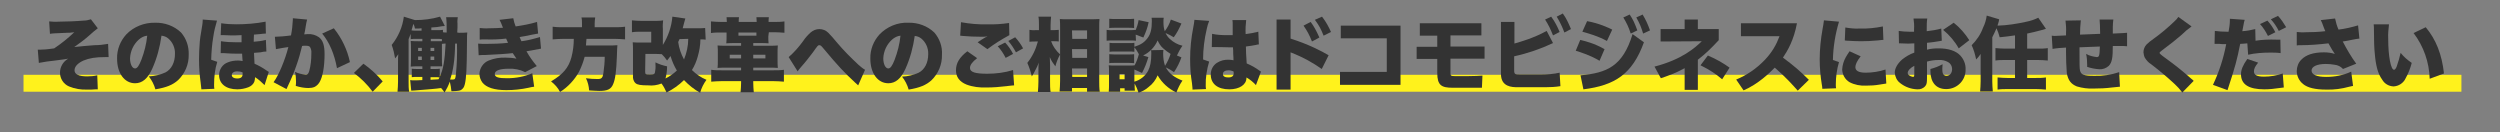 <?xml version="1.0" encoding="utf-8"?>
<!-- Generator: Adobe Illustrator 25.4.1, SVG Export Plug-In . SVG Version: 6.00 Build 0)  -->
<svg version="1.1" id="レイヤー_1" xmlns="http://www.w3.org/2000/svg" xmlns:xlink="http://www.w3.org/1999/xlink" x="0px"
	 y="0px" viewBox="0 0 945.9 50" style="enable-background:new 0 0 945.9 50;" xml:space="preserve">
<rect x="0" y="0" width="945.9" height="50" fill="#808080" stroke="none"/>
<style type="text/css">
	.st0{fill:#FFF21C;}
	.st1{fill:#333333;}
	.st2{enable-background:new    ;}
</style>
<rect x="8.9" y="28.3" class="st0" width="922.4" height="6.4"/>
<g>
	<path class="st1" d="M18.6,8.1c1.2,0.1,2.3,0.2,3.5,0.1c2.6,0,7.4-0.2,9.4-0.4c1,0,2-0.2,2.9-0.5l2.6,3.4c-1.1,0.8-2.1,1.7-3.1,2.6
		c-1.8,1.6-3.8,3.1-5.8,4.5c1.6-0.2,4.9-0.5,7.6-0.7c1.8,0,3.5-0.2,5.2-0.5l0.2,5c-0.6,0-0.7,0-1.2,0c-3.8,0-6.1,0.4-8.3,1.3
		c-2.2,1-3.4,2.3-3.4,3.7c0,1.5,1.6,2.3,4.8,2.3c1.3,0,2.5-0.1,3.8-0.4l0.2,5.3c-0.2,0-0.5,0-0.7,0c-0.4,0-0.4,0-1.8,0.1
		c-0.5,0-1,0-1.5,0c-2.4,0.1-4.7-0.3-6.9-1.2c-2.1-0.9-3.4-3-3.4-5.2s1.2-4.2,3.1-5.3c-0.9,0.2-2,0.3-4.9,0.7
		c-2.1,0.2-4.1,0.5-6.2,0.9l-0.4-5c0.3,0,0.6,0,0.7,0c1,0,2.9-0.1,5.5-0.5c2.7-1.8,5.2-3.8,7.6-6.1c-1.6,0.2-1.8,0.2-2.6,0.2
		c-0.3,0-0.3,0-2.3,0.1l-2.3,0.1c-0.7,0-1.3,0.1-2,0.2L18.6,8.1z"/>
	<path class="st1" d="M57.6,26c-1.7,3.8-3.8,5.5-6.5,5.5c-4,0-6.8-3.8-6.8-9.3c-0.1-3.4,1.2-6.7,3.5-9.2c2.8-2.9,6.8-4.5,10.9-4.4
		c3.6-0.1,7.2,1.2,9.8,3.7c2,2.3,3,5.3,2.9,8.3c0.1,3.7-1.4,7.2-4,9.7c-2,1.8-4.4,2.8-8.6,3.5c-0.5-1.8-1.4-3.5-2.5-4.9
		c2.2-0.1,4.3-0.6,6.3-1.5c2.3-1.2,3.6-3.8,3.6-7c0.1-2.3-0.9-4.5-2.6-5.9c-0.7-0.6-1.6-0.9-2.5-1C60.5,17.8,59.4,22,57.6,26z
		 M52.5,15c-2,1.8-3.2,4.4-3.3,7.1c0,2.1,0.8,3.8,1.9,3.8c0.8,0,1.5-1,2.4-3.3c1.1-2.9,1.9-6,2.2-9.1C54.5,13.6,53.4,14.2,52.5,15z"
		/>
	<path class="st1" d="M76.2,33.8c-0.1-0.9-0.2-1.8-0.3-2.7c-0.4-2.8-0.6-5.7-0.6-8.6c0-2.1,0.1-4.5,0.3-6.8c0.1-1.2,0.1-1.2,0.9-6
		c0.1-0.7,0.2-1.3,0.2-2V7.4l5.4,0.4c-0.6,2-1.1,4-1.4,6.1c-0.5,2.9-0.7,5.8-0.8,8.7l2.3,0.8c-0.9,2.8-1.2,5.7-1.2,8.7
		c0,0.5,0,1,0.1,1.5L76.2,33.8z M100.1,32.2c-1.1-1.1-2.3-2.2-3.6-3c0,0.6-0.1,1.2-0.3,1.8c-0.4,0.9-1.2,1.6-2.2,2
		c-1.3,0.5-2.8,0.8-4.2,0.8c-4.3,0-6.9-2.1-6.9-5.4c0-2.1,1.3-4.1,3.3-4.8c1.2-0.5,2.5-0.7,3.9-0.7c0.6,0,1.1,0.1,1.7,0.2
		c0-0.4-0.1-0.6-0.1-1.2c0-0.4,0-0.5-0.1-1.6c-1.4,0-1.9,0-2.4,0c-0.7,0-1.7,0-3-0.1s-1.7-0.1-2.3-0.1c-0.1,0-0.3,0-0.4,0l0.1-4.5
		c1.9,0.3,3.9,0.4,5.8,0.4c0.6,0,0.8,0,2,0v-2.7c-0.9,0-1.9,0.1-2.6,0.1c-1.6,0-1.7,0-4.1-0.1c-0.3,0-0.5,0-0.8,0
		c-0.1,0-0.2,0-0.4,0l0.2-4.5c1.9,0.3,3.8,0.4,5.7,0.4c3.7,0,7.5-0.3,11.1-1l0.1,4.5c-0.7,0-1.4,0.1-2.2,0.2c-0.5,0-0.8,0.1-2.3,0.2
		c0,0.5-0.1,1.2-0.1,2.7c1.6-0.1,3.1-0.3,4.6-0.7l0.2,4.4c-0.7,0-1.5,0.1-2.2,0.3L96.1,20c0.1,2.1,0.1,2.5,0.2,4.1
		c1.6,0.7,3.2,1.6,4.6,2.6c0.3,0.2,0.5,0.3,0.8,0.5L100.1,32.2z M89.7,27c-1.2,0-2,0.6-2,1.4s0.8,1.3,2,1.3c1.4,0,2.1-0.5,2.1-1.7
		c0-0.2,0-0.5,0-0.6C91.1,27.1,90.4,27,89.7,27z"/>
	<path class="st1" d="M104,13.9h0.3c1,0,3.8-0.2,5.8-0.5c0.4-2,0.6-3.9,0.7-5.9V6.9l5.4,0.5c-0.2,0.8-0.4,1.6-0.5,2.4
		c-0.2,1.4-0.4,2.5-0.6,3.2c0.5,0,0.9-0.1,1.3-0.1c1.5-0.1,3,0.3,4.3,1.2c1.5,1.2,2.1,3.1,2.1,6.4c0,4.7-0.7,8.6-1.9,10.6
		c-0.5,0.8-1.1,1.4-1.9,1.8c-0.7,0.3-1.5,0.4-2.3,0.4c-1.6,0-3.2-0.3-4.8-0.8c0.1-0.6,0.1-1.2,0.1-1.7c0-1.2-0.1-2.4-0.4-3.6
		c1.3,0.6,2.7,0.9,4.1,1.1c0.6,0,1-0.4,1.3-1.4c0.6-2.2,0.8-4.4,0.8-6.7c0.1-0.9-0.1-1.7-0.5-2.4c-0.3-0.4-0.8-0.5-1.8-0.5
		c-0.4,0-0.8,0-1.2,0.1c-0.6,2.5-1.3,5-2.2,7.5c-0.9,2.6-2,5.2-3.2,7.7c-0.2,0.5-0.3,0.7-0.5,1.1l-4.9-2.6c1.9-2.5,4.4-8.5,5.6-13.3
		c-1.6,0.2-3.1,0.5-4.7,0.8L104,13.9z M126.3,10.7c3,3.7,5.1,8.1,6.1,12.8l-4.9,2.3c-1-5.5-2.9-9.8-5.6-13.1L126.3,10.7z"/>
	<path class="st1" d="M173.7,12.4c1,0,2.1,0,3.1-0.1c-0.1,0.9-0.1,1.4-0.1,2.5c0,4.4-0.1,5.7-0.1,8.2c-0.1,5.9-0.5,9-1.2,10.1
		c-0.4,0.6-1,1.1-1.7,1.2c-0.7,0.1-1.5,0.2-2.2,0.2h-0.7c-0.1-1.2-0.3-2.4-0.6-3.6c-0.5,1.4-1.2,2.8-2,4.1c-0.4-0.6-0.8-1.2-1.3-1.7
		c-1.9,0.3-4.7,0.5-8.4,0.8c-1.3,0.1-2.2,0.2-2.9,0.2l-0.4-4c0.5,0.1,1,0.1,1.4,0.1c0.6,0,1.7,0,3.2-0.1v-1.2h-1.9
		c-0.7,0-1.4,0-2.1,0.1V26c0.7,0.1,1.4,0.1,2.1,0.1h1.9v-1h-1.4c-1.5,0-1.9,0-3,0.1c0.1-1,0.1-1.9,0.1-3.5v-2.8c0-1.6,0-2.3-0.1-3.4
		c1,0.1,2,0.1,3,0.1h1.4v-0.9h-2.2c-0.9,0-1.5,0-2.2,0.1v-2c-0.3,0.8-0.4,1.1-0.8,2v16.4c0,1.2,0,2.3,0.2,3.5h-4.4
		c0.1-1.2,0.2-2.5,0.2-3.8v-7.6c0-1.2,0-1.9,0.1-2.8c-0.4,0.6-0.8,1.1-1.2,1.6c-0.3-1.8-0.7-3.5-1.3-5.1c2.5-3.1,4.1-6.8,4.6-10.7
		l4.2,1.3c3.2,0,6.4-0.4,9.5-1.3l1.8,3.5c-0.4,0.1-0.4,0.1-0.9,0.1c-1.6,0.3-2.4,0.4-4.2,0.5v1h2.2c0.7,0,1.5,0,2.2-0.1v0.9
		c0.5,0.1,1,0.1,1.4,0.1v-1c0-1.6,0-3.2-0.2-4.8h4.4c-0.1,0.8-0.2,1.6-0.1,2.4v1.5c0,0,0,0.7-0.1,1.9L173.7,12.4z M159.6,10.7
		c-0.8,0.1-1.2,0.1-2.6,0.1c-0.1-0.6-0.3-1.3-0.6-1.8c-0.1,0.4-0.1,0.4-0.3,1.1c-0.1,0.4-0.2,0.7-0.4,1.4c0.5,0.1,1.1,0.1,1.6,0.1
		h2.2v-0.9C159.5,10.7,159.6,10.7,159.6,10.7z M158.2,18.1v1.2h1.4v-1.2H158.2z M158.2,21.4v1.3h1.4v-1.3H158.2z M165,15.6
		c1.4,0,1.7,0,2.2,0v-0.8c-0.7-0.1-1.3-0.1-2-0.1H163v0.9L165,15.6z M166.4,29c1.3-2.7,1.9-6.1,2.2-12.5c-0.5,0-0.9,0-1.4,0.1
		c0,0.7,0,1,0,1.9v3.4c0,1.5,0,2.3,0.1,3.2h-0.6c-0.3,0-0.8,0-1.9,0h-1.9v1h1.7c0.6,0,1.2,0,1.8-0.1L166.4,29z M164.3,19.3v-1.2
		h-1.4v1.2H164.3z M164.3,22.7v-1.3h-1.4v1.3H164.3z M162.9,30.2c0.7-0.1,1.7-0.1,3-0.2c0.1-0.2,0.3-0.5,0.4-0.7
		c-0.5-0.1-1-0.1-1.5-0.1h-1.9V30.2z M172.2,16.5c-0.1,6.2-0.7,10-1.9,13.6h0.9c1,0,1.1-0.2,1.3-2.1c0.4-3.8,0.5-7.7,0.4-11.5H172.2
		z"/>
	<path class="st1" d="M181.5,10.6c1.1,0.1,2.3,0.2,3.4,0.1c1.7,0,4-0.1,5.4-0.2c-0.6-1.6-1-2.5-1.3-3l5.2-0.6
		c0.2,1.1,0.5,2.1,0.9,3.1c2.7-0.4,5.5-0.9,8.1-1.7l0.4,4.4l-2.2,0.4c-1.7,0.4-1.8,0.4-4.8,0.9c0.2,0.6,0.6,1.4,0.7,1.6
		c2.4-0.3,4.7-0.9,7-1.6l0.4,4.4c-0.7,0.1-0.7,0.1-3.7,0.7c0,0-1.4,0.2-1.8,0.3c1.1,2,2.4,3.8,3.9,5.6l-4.4,2.3
		c-2-1-4.1-1.4-6.3-1.3c-3.3,0-5.2,0.7-5.2,2s1.6,1.6,4.7,1.6c3.3,0,6.5-0.6,9.5-1.9l0.7,5.1c-0.7,0.1-1.4,0.2-2.1,0.4
		c-2.8,0.6-5.6,0.9-8.4,0.9c-4.6,0-7.6-1-9.1-2.9c-0.7-1-1.1-2.1-1.1-3.3c0.1-2.2,1.5-4.2,3.5-5c2-0.8,4.2-1.2,6.4-1.1
		c1.4,0,2.8,0.1,4.1,0.4c-0.3-0.5-0.8-1.2-1.4-2.1c-2.6,0.3-6,0.5-10.3,0.7c-0.9,0-1.7,0-2.6,0.1l-0.2-4.4c1,0.1,2.1,0.1,3.1,0.1
		c2.7,0,5.5-0.1,8.2-0.4c-0.1-0.2-0.3-0.8-0.7-1.6c-2.6,0.3-5.2,0.4-7.8,0.3c-1.4,0-1.6,0-2.2,0.1L181.5,10.6z"/>
	<path class="st1" d="M220.2,8.9c0-0.8,0-1.5-0.2-2.3h5.2c-0.1,0.8-0.2,1.5-0.2,2.3v1.4h7.4c1.4,0,2.8,0,4.1-0.2v4.8
		c-1.3-0.1-2.7-0.2-4-0.2h-10.6c-0.1,1.6-0.1,1.6-0.2,2.5h8.8c1,0,2.1,0,3.1-0.1c-0.1,1.1-0.1,1.3-0.2,4.3
		c-0.2,5.4-0.6,8.6-1.4,10.4c-0.8,2-2.2,2.6-5.3,2.6c-0.8,0-2.1-0.1-3.8-0.2c-0.1-1.6-0.5-3.2-1.2-4.6c1.5,0.2,2.9,0.3,4.4,0.3
		s1.9-0.4,2.2-2.2c0.3-2.1,0.5-4.2,0.5-6.2h-7.6c-0.5,1.9-1.2,3.8-2.1,5.6c-1.7,3.1-4.2,5.8-7.2,7.7c-0.8-1.6-2-2.9-3.4-4
		c4.5-2.7,6.6-5.1,7.7-9.1c0.6-2.3,0.9-4.6,0.9-7h-3.8c-1.6,0-3,0.1-4.2,0.2v-4.8c1.4,0.2,2.8,0.2,4.1,0.2h7V8.9z"/>
	<path class="st1" d="M267,15c-0.7-0.1-1.3-0.1-2-0.1c0,2.2-0.4,4.4-1,6.5c-0.5,1.8-1.2,3.5-2.2,5.1c1.6,1.6,3.4,2.8,5.5,3.7
		c-1.1,1.5-1.9,3.1-2.4,4.9c-2.3-1.3-4.3-2.9-6.1-4.8c-1.9,1.9-4.2,3.5-6.6,4.7c-0.5-1.2-1.1-2.3-1.9-3.4c-1.6,0.6-3.3,0.9-5,0.7
		c-2.8,0-4.1-0.2-4.8-0.8c-0.8-0.7-1.1-1.8-1-2.8v-9.6c0-1,0-2.1-0.1-3.1c1,0.1,2.1,0.1,3.1,0.1h3.9V12h-3.7c-1.2,0-2.4,0-3.6,0.2
		V7.7c1.2,0.1,2.4,0.2,3.6,0.2h4.9c1.1,0,2.2,0,3.3-0.2c-0.1,1-0.2,2.1-0.1,3.2V17c2-3.2,3.3-6.9,3.6-10.7l4.9,0.7
		c-0.2,0.6-0.3,1.2-0.5,1.8c-0.2,0.7-0.3,1.1-0.5,1.9h5.4c1,0,2.1,0,3.1-0.1L267,15z M244.1,27.1c0,1,0.2,1.1,1.7,1.1s1.8-0.1,2-0.7
		c0.2-1,0.3-2.1,0.2-3.2v-0.7c1.4,0.7,2.9,1.2,4.4,1.5c0,1.5-0.2,3.1-0.6,4.6c1.6-0.8,3-1.8,4.3-3c-1-1.7-1.8-3.5-2.4-5.5
		c-0.4,0.6-0.7,0.9-1.3,1.7c-0.6-0.9-1.3-1.7-2-2.4c-0.7,0-1.3-0.1-2.4-0.1h-3.8L244.1,27.1z M257.1,14.8c-0.2,0.5-0.3,0.7-0.5,1.1
		c0.3,2.3,1.1,4.6,2.2,6.6c1-2.5,1.6-5.1,1.6-7.8L257.1,14.8z"/>
	<path class="st1" d="M290.7,13.8c0,0.9,0,1.7,0.1,2.6c-0.9-0.1-2-0.1-3.1-0.1H285v1h6.1c1.7,0,2.2,0,3.2-0.1
		c-0.1,0.9-0.1,1.9-0.1,2.8v2.9c0,0.9,0,1.8,0.1,2.8c-1.1-0.1-2.2-0.1-3.2-0.1H285v1h7.7c1.3,0,2.6,0,3.9-0.2v4.5
		c-1.3-0.1-2.6-0.2-3.9-0.2H285v0.7c0,1.2,0.1,2.3,0.2,3.5h-5c0.1-1.2,0.2-2.3,0.2-3.5v-0.7H273c-1.3,0-2.6,0.1-3.9,0.2v-4.5
		c1.3,0.2,2.6,0.2,3.9,0.2h7.4v-1h-5.6c-1.1,0-2.2,0-3.3,0.1c0.1-0.9,0.1-1.8,0.1-2.8V20c0-0.9,0-1.9-0.1-2.8c1,0.1,1.5,0.1,3.2,0.1
		h5.7v-1h-2.5c-1,0-2.1,0-3.1,0.1c0.1-0.9,0.1-1.7,0.1-2.6v-1.5h-2.2c-1.2,0-2.5,0-3.7,0.2V8.1c1.2,0.1,2.5,0.2,3.8,0.2h2.2
		c0-0.8-0.1-1.2-0.1-1.8h4.7c-0.1,0.6-0.1,1.2-0.1,1.8h6.8c0-0.8-0.1-1.2-0.1-1.8h4.7c-0.1,0.6-0.1,1.2-0.1,1.8h2.2
		c1.3,0,2.5,0,3.8-0.2v4.3c-1.2-0.1-2.5-0.2-3.7-0.2h-2.2L290.7,13.8z M280.4,20.7h-4.3v1.4h4.3V20.7z M279.4,12.3v1.2h6.8v-1.2
		H279.4z M289.6,22.1v-1.4H285v1.4H289.6z"/>
	<path class="st1" d="M298.4,21.6c2.1-1.8,3.9-3.9,5.5-6.1c0.8-1.2,1.7-2.2,2.8-3.2c0.9-0.8,2.1-1.3,3.3-1.3c1.3,0,2.5,0.5,3.4,1.4
		c1.1,1.1,2.1,2.3,3.1,3.5c2.6,3.1,5.4,5.9,8.3,8.6c0.8,0.7,1.6,1.4,2.5,1.9l-2.6,5.9c-0.4-0.4-0.6-0.5-1.1-1
		c-4-3.7-6.4-6.2-11.9-12.8c-1-1.2-1.2-1.4-1.7-1.4s-0.5,0-2.5,2.8c-1.2,1.6-3,3.9-4.2,5.2l-1,1.2l-0.5,0.7L298.4,21.6z"/>
	<path class="st1" d="M342.6,26c-1.7,3.8-3.8,5.5-6.5,5.5c-4,0-6.8-3.8-6.8-9.3c-0.1-3.4,1.2-6.7,3.5-9.2c2.8-2.9,6.8-4.6,10.9-4.4
		c3.6-0.1,7.2,1.2,9.8,3.7c2,2.3,3.1,5.3,2.9,8.4c0.1,3.7-1.4,7.2-4,9.7c-2,1.8-4.4,2.8-8.6,3.5c-0.5-1.8-1.4-3.5-2.5-4.9
		c2.2-0.1,4.3-0.6,6.3-1.5c2.3-1.2,3.6-3.8,3.6-7c0.1-2.3-0.9-4.5-2.6-5.9c-0.7-0.6-1.6-0.9-2.5-1C345.5,17.8,344.4,22,342.6,26z
		 M337.5,15c-2,1.8-3.2,4.4-3.3,7.1c0,2.1,0.8,3.8,1.9,3.8c0.8,0,1.5-1,2.4-3.3c1.1-2.9,1.9-6,2.2-9.1
		C339.5,13.6,338.4,14.2,337.5,15z"/>
	<path class="st1" d="M369.7,22c-1.8,1.4-2.7,2.6-2.7,3.7c0,1.6,2,2.2,6.5,2.2c3.3,0,6.6-0.4,9.8-1.4l0.4,5.8l-1.2,0.1l-0.9,0.1
		l-0.8,0.1c-2.5,0.3-5,0.5-7.5,0.5c-2.6,0.1-5.2-0.2-7.6-1.1c-2.7-1.1-4-2.9-4-5.4c0-2.7,1.3-4.9,4.3-7.2L369.7,22z M363.6,8.4
		c3.3,0.6,6.6,0.9,9.9,0.8c2.8,0.1,5.6-0.1,8.3-0.5l0.1,4.6c-2.9,1.6-5.7,3.3-8.3,5.3l-3.7-2.6l1.5-1l1-0.6c0.2-0.1,0.4-0.2,0.5-0.3
		l0.3-0.1c0.1,0,0.2-0.1,0.4-0.2c-0.8,0.1-1.6,0.1-2.5,0.1c-2.3,0-4.5-0.1-6.8-0.3l-1-0.1L363.6,8.4z M380.3,16.1
		c1.2,1.3,2.2,2.7,3,4.3l-2.8,1.5c-0.8-1.6-1.8-3.1-3-4.4L380.3,16.1z M384.1,14.1c1.2,1.3,2.2,2.7,3,4.2l-2.7,1.5
		c-0.8-1.5-1.8-3-2.9-4.3L384.1,14.1z"/>
	<path class="st1" d="M401.1,20.6c-0.8,1.4-1.4,3-1.8,4.5c-0.8-1.1-1.6-2.2-2.1-3.5c0,0.9,0.1,1.6,0.1,3v6.3c0,1.3,0,2.6,0.2,3.9
		h-4.8c0.1-1.3,0.2-2.6,0.2-3.9v-3.6c0-1.3,0-2.8,0.1-3.6c-0.3,1-0.8,2-1.3,2.9c-0.4,0.8-0.8,1.6-1.3,2.3c-0.4-1.8-1-3.5-1.7-5.1
		c1.9-2.4,3.2-5.1,4-8.1h-1c-0.7,0-1.5,0-2.2,0.1v-4.5c0.8,0.1,1.5,0.2,2.3,0.1h1.3v-2c0-1,0-2.1-0.2-3.1h4.8
		c-0.1,1-0.2,2.1-0.2,3.1v2h1.3c0.6,0,1.2-0.1,1.8-0.1v4.4c-0.6-0.1-1.2-0.1-1.8-0.1h-1.1C398.4,17.6,399.6,19.2,401.1,20.6V10.3
		c0-1,0-1.7-0.1-3.1c1,0.1,1.9,0.1,3,0.1h9.1c1.2,0,2.2-0.1,2.9-0.1c-0.1,1-0.1,2-0.1,3.1v20.4c0,1.3,0,2.7,0.2,4h-4.8v-1.4h-5.7
		v1.3h-4.7c0.1-1.1,0.2-2.6,0.2-4V20.6z M405.7,14.7h5.6v-3.2h-5.7L405.7,14.7z M405.7,21.9h5.6v-3.3h-5.7L405.7,21.9z M405.7,29.1
		h5.6v-3.2h-5.7L405.7,29.1z"/>
	<path class="st1" d="M429.8,15.4c-0.8-0.1-1.6-0.1-2.4-0.1h-6.3c-0.8,0-1.6,0-2.4,0.1v-4.1c0.8,0.1,1.6,0.2,2.4,0.1h6.2
		c0.8,0,1.6,0,2.4-0.1v0.1c0.5-1.2,0.9-2.5,1.1-3.8l3.8,0.8c-0.4,2-1.1,3.9-2,5.8l-2.9-1.1L429.8,15.4z M447,21.7
		c-0.7,2-1.6,3.8-2.8,5.6c-1-0.7-2-1.3-3.1-1.8c1.1,2.2,3.2,3.8,6.3,5c-1,1.4-1.7,2.9-2.3,4.5c-3-1.4-5.5-3.7-7.1-6.5
		c-0.7,1.7-1.9,3.3-3.4,4.4c-1.1,1-2.4,1.7-3.8,2.2c-0.4-1.2-0.9-2.4-1.5-3.5v0.7c0,0.7,0,1.3,0.1,2h-3.9v-0.9h-1.7v1.3h-4.3
		c0.1-1,0.1-2,0.1-2.9v-4.9c0-0.8,0-1.5-0.1-2.2c0.7,0.1,1.4,0.1,2.1,0.1h6c0.6,0,1.1,0,1.7-0.1c0.7-1.3,1.2-2.7,1.6-4.2
		c-0.5-0.9-1-1.8-1.7-2.6v1.7c-0.6-0.1-1.1-0.1-1.7-0.1h-5.9c-0.6,0-1.2,0-1.8,0.1v-3.4c0.6,0.1,1.2,0.1,1.8,0.1h5.9
		c0.6,0,1.1,0,1.7-0.1v1.5c2.5-0.8,3.8-1.7,5-3.3s1.6-3.5,1.6-6.4c0-0.4,0-0.9-0.1-1.3h4.6c-0.1,0.5-0.1,1.1-0.1,1.6
		c0,1.2,0.1,2.4,0.5,3.5c1-1.3,1.8-2.8,2.3-4.4l4,1.5c-0.8,1.8-1.7,3.6-2.9,5.2c-1-0.6-2.1-1.2-3.1-1.6c0.4,0.9,1,1.7,1.7,2.3
		c1.3,1.2,2.9,2.1,4.7,2.5c-0.8,1.1-1.5,2.4-2.1,3.7L447,21.7z M419.7,7.1c0.9,0.1,1.8,0.1,2.7,0.1h4c0.9,0,1.8,0,2.7-0.1v3.5
		c-0.8-0.1-1.4-0.1-2.7-0.1h-4c-1.3,0-1.9,0-2.7,0.1V7.1z M419.7,20.5c0.5,0,0.9,0.1,1.8,0.1h5.9c0.6,0,1.1,0,1.7-0.1v3.4
		c-0.4,0-0.9-0.1-1.8-0.1h-5.9c-0.8,0-1.2,0-1.7,0.1V20.5z M423.6,30h1.9v-2h-1.9V30z M440.2,18.9c-0.1,0.5-0.1,1-0.1,1.5
		c0,1.5,0.2,3,0.7,4.5c0.9-1.4,1.6-2.9,2.1-4.5c-1-0.6-2-1.4-2.9-2.2c-0.9-0.8-1.5-1.8-2-2.9c-1.1,2.5-3,4.5-5.5,5.7l2,0.6
		c-0.6,2.1-1.4,4.1-2.4,6l-2.9-1.3v4.6c2.2-0.6,4.1-2.1,5.2-4.1c0.8-1.6,1.2-3.5,1.2-6.5c0-0.4,0-0.9-0.1-1.3L440.2,18.9z"/>
	<path class="st1" d="M457.5,7.9c-0.4,1-0.7,2-0.9,3c-0.9,3.8-1.4,7.7-1.4,11.6l2.3,0.8c-0.9,3-1.4,6.1-1.3,9.2c0,0.2,0,0.5,0.1,1.2
		l-5.1,0.2c0-0.5,0-0.5-0.2-2.4c-0.5-3-0.7-6-0.7-9.1c0-4.1,0.4-8.1,1.2-12.1c0.2-0.9,0.3-1.7,0.4-2.6V7.5L457.5,7.9z M458.6,12.8
		c1.8,0.4,3.7,0.5,5.6,0.5c0.6,0,1.1,0,2.2,0v-4c0-0.6,0-1.1-0.1-1.7h5.2c-0.2,1.7-0.3,3.5-0.2,5.3c1.6-0.2,3.2-0.5,4.8-0.9l0.2,4.8
		c-0.4,0-0.7,0.1-1.1,0.2c-0.9,0.2-2.3,0.4-3.8,0.6c0,2.3,0.1,2.9,0.3,6.4c1.7,0.7,3.3,1.6,4.8,2.7c0.2,0.1,0.4,0.3,0.6,0.4
		l-1.9,5.1c-1-1.1-2.2-2.1-3.6-2.9v0.2c0,2.5-2.6,4.3-6.5,4.3c-4.4,0-7-2.1-7-5.6c0-1.8,0.8-3.4,2.3-4.4c1.4-0.9,3-1.3,4.6-1.2
		c0.6,0,1.2,0.1,1.7,0.2c0-0.8,0-1-0.1-2.4c0-1,0-1.4-0.1-2.5c-0.7,0-1.1,0-1.7,0c-0.9,0-2.6-0.1-5.2-0.1c-0.4,0-0.6,0-0.7,0h-0.4
		L458.6,12.8z M466.7,27c-0.6-0.2-1.2-0.4-1.8-0.4c-1.4,0-2.2,0.5-2.2,1.4s0.8,1.3,2,1.3c1.4,0,2.1-0.5,2.1-1.7L466.7,27z"/>
</g>
<path class="st1" d="M137.5,24.1c2.7,1.9,5.2,4.2,7.3,6.7l-3.8,3.9c-2-2.7-4.4-5.1-7.1-7.1L137.5,24.1z"/>
<g class="st2">
	<path class="st1" d="M500.1,26.1c-3.3-2.3-6.7-4.3-11.8-6.3v14.1H483V7.4h5.3v7.2c7.2,2.3,11.8,4.8,14.4,6.3L500.1,26.1z
		 M495.9,8.3c1.2,1.6,2.1,3.2,3.3,5.9l-2.8,1.5c-1-2.5-1.8-4-3.2-6L495.9,8.3z M500.2,6.3c1.5,1.9,2.6,4,3.4,5.8l-2.8,1.4
		c-1-2.5-1.6-3.7-3.3-6L500.2,6.3z"/>
	<path class="st1" d="M529.9,9.7v22.4H507v-4.9h17.7V14.5h-17.4V9.7H529.9z"/>
	<path class="st1" d="M548.8,13.4v4.2h12.9v4.6h-12.9v5.5c0,0.9,0.2,1.1,1.6,1.1h5.2c2.3,0,3.6-0.1,5.3-0.2l-0.2,4.6h-11.1
		c-4.2,0-5.8-0.9-5.8-5.6v-5.3h-7.8v-4.6h7.8v-4.2h-6.6V8.8h23.3v4.6H548.8z"/>
	<path class="st1" d="M572.9,16.5c2.4-0.7,7.2-2,12.3-4.8l2.4,4.6c-4.7,2.2-9.6,3.9-14.7,5v5.2c0,1.6,0.3,1.7,2.2,1.7h8.1
		c2,0,4.8-0.2,6.9-0.7l0.3,5.1c-1.8,0.3-3.8,0.4-5.6,0.4h-10.6c-2.1,0-6.3-0.1-6.3-5V8.3h5.1V16.5z M586.9,6.3
		c1.5,2,2.4,3.9,3.2,5.8l-2.5,1.3c-1-2.5-1.6-3.8-3-6L586.9,6.3z M591.3,5.1c1.3,1.8,2,3.3,3.1,5.9l-2.5,1.3c-0.9-2.4-1.6-3.8-2.9-6
		L591.3,5.1z"/>
	<path class="st1" d="M605.2,23c-3.3-2-7-3.2-9-3.8l1.7-4.1c1.6,0.4,5.2,1.2,9.2,3.5L605.2,23z M598,28.5c10-0.9,16-3.4,19.7-15.6
		L622,16c-4.4,12.1-11,16.3-22.9,17.8L598,28.5z M608,15.5c-3.5-1.9-6.8-2.8-9.3-3.5l1.8-4c4.5,0.8,8.1,2.5,9.5,3.2L608,15.5z
		 M616.6,5.5c1.3,1.9,1.9,3.3,2.9,6l-2.5,1.2c-0.8-2.5-1.5-3.9-2.8-6.1L616.6,5.5z M621.5,5.5c1.2,2,1.9,3.5,2.8,6l-2.6,1.2
		c-0.8-2.6-1.3-3.8-2.6-6.1L621.5,5.5z"/>
	<path class="st1" d="M637.4,7.4h5V11h7.9v4.2c-2.9,3.1-4.8,5-7.9,7.4v11.4h-5v-8.2c-3.6,2-6.7,3-9,3.8l-2.4-4.4
		c10.4-2.7,15.3-7.1,17.9-9.6l-15.6,0.1V11h9.1V7.4z M651.6,30c-2.6-2.2-4.8-3.6-8.2-5.3l2.8-3.7c3.3,1.4,6,3,8.2,4.6L651.6,30z"/>
	<path class="st1" d="M679.9,8.8c-1.2,6.4-3.5,10.3-5.3,13c4,3,6.2,4.8,9.8,8.4l-4.2,4.1c-1.7-1.9-4.6-5.2-8.7-8.7
		c-2,2-6.1,6.1-11.8,8.6l-2.8-4.1c4.1-1.7,7.6-4.1,10.7-7.3c2.9-3,4.5-5.9,5.7-9.1h-14.6V8.8H679.9z"/>
</g>
<path class="st1" d="M695.8,8.2c-1.4,4.7-2.2,9.6-2.3,14.5l2.3,0.8c-0.8,2.7-1.2,5.6-1.2,8.4c0,0.5,0,1,0.1,1.5l-5.2,0.2
	c0-0.5-0.1-1-0.2-1.6c-0.5-3.1-0.8-6.3-0.8-9.5c0-3.9,0.4-7.7,1.1-11.6c0.2-1.1,0.4-2.1,0.5-3.2L695.8,8.2z M704,21.3
	c-1.4,1.8-2,3.1-2,4.1c0,1.4,1.3,2.1,3.9,2.1c2.5,0,5.1-0.4,7.5-1.2l0.3,5.3c-0.8,0.1-0.8,0.1-2.5,0.4c-1.7,0.3-3.5,0.4-5.2,0.4
	c-2.1,0.1-4.3-0.3-6.2-1.3c-1.7-1-2.7-2.8-2.8-4.8c0.1-1.7,0.6-3.3,1.4-4.7c0.4-0.7,0.6-1,1.4-2.2L704,21.3z M698.2,10.4
	c1.8,0.3,3.5,0.5,5.3,0.4c3,0.1,6-0.2,8.9-0.8l0.2,5.1c-0.3,0-0.6,0-2.2,0.2c-2.1,0.2-4.3,0.3-6.3,0.3c-1.7,0-3.4-0.1-5.2-0.2
	c-0.2,0-0.5,0-0.9-0.1L698.2,10.4z"/>
<path class="st1" d="M734.7,15.4c-0.5,0.1-0.5,0.1-1.1,0.2c-1.2,0.2-3.1,0.5-4.5,0.6v2.6c1.4-0.4,2.9-0.5,4.4-0.5
	c3.7,0,6.5,0.9,8.2,2.7c1.3,1.4,2.1,3.3,2,5.3c0.1,4-3.1,7.3-7.1,7.4c-0.1,0-0.2,0-0.3,0c-3.7,0-5.9-2.5-5.9-6.8v-0.8
	c1.6-0.4,3.1-1,4.6-1.8c0,0.6-0.1,1-0.1,1.6s0,1.3,0.2,1.9c0.2,0.5,0.7,0.9,1.3,0.9c1.3,0,2.2-1,2.2-2.6c0-1.1-0.6-2.1-1.5-2.6
	c-1.1-0.6-2.3-0.9-3.6-0.8c-1.5,0-3,0.2-4.4,0.6v5.3v0.8c0,1.8-0.1,2.5-0.6,3.1c-0.7,0.9-1.9,1.4-3.1,1.3c-2.4-0.1-4.6-0.9-6.5-2.4
	c-1.2-0.9-1.9-2.4-2-3.9c0-1.6,1-3.4,2.8-5c1.4-1.1,2.9-2,4.6-2.6v-3.5l-2.3,0.1l-2.9-0.1c-0.2,0-0.4,0-0.6,0l-0.1-4.7
	c1.4,0.2,2.7,0.3,4.1,0.3h1.1h0.6v-1c0.1-1.3,0-2.7-0.2-4h5.2c-0.2,1.2-0.2,2.5-0.2,3.8v1c1.9-0.2,3.7-0.5,5.5-1L734.7,15.4z
	 M724.3,24.9c-1.4,0.7-2.5,1.8-2.5,2.7c0,0.4,0.3,0.8,0.7,1c0.4,0.3,0.9,0.4,1.3,0.5c0.4,0,0.5-0.2,0.5-1.2V24.9z M741.1,18.3
	c-1.5-2.7-3.5-5-5.9-7l4-2.7c2.3,1.8,4.3,4.1,5.9,6.6L741.1,18.3z"/>
<path class="st1" d="M762.3,13.4c-1.9,0.3-3.7,0.5-5.7,0.7c-0.3-1.2-0.7-2.3-1.2-3.4c-0.7,1.6-1,2.2-1.6,3.4v16.7
	c0,1.4,0.1,2.3,0.2,3.8h-4.8c0.1-1.2,0.2-2.5,0.2-3.9v-7.1c0-0.4,0-0.4,0-1.2c0-0.5,0-0.5,0-2c-0.5,0.8-1.1,1.5-1.7,2.1
	c-0.4-1.9-0.9-3.7-1.7-5.4c1.9-1.9,3.4-4.1,4.3-6.6c0.7-1.4,1.2-3,1.4-4.6l4.7,1.4C756.3,8,756.3,8,756,9c-0.1,0.2-0.1,0.2-0.2,0.7
	c3.7-0.1,7.4-0.7,11-1.5c1.5-0.3,3-0.8,4.4-1.5l2.9,4.2l-1.7,0.5c-1.8,0.5-3.5,0.9-5.4,1.3v5.7h4.1c1.2,0,2.5,0,3.7-0.2v4.7
	c-1.2-0.1-2.5-0.2-3.7-0.2H767v6.8h3.4c1.2,0,2.4,0,3.7-0.2v4.6c-1.2-0.1-2.4-0.2-3.7-0.2h-10.9c-1.2,0-2.4,0-3.7,0.2v-4.6
	c1.2,0.1,2.4,0.2,3.7,0.2h2.9v-6.8h-3.7c-1.2,0-2.5,0-3.7,0.2v-4.7c1.2,0.1,2.5,0.2,3.7,0.2h3.7v-5
	C762.4,13.4,762.3,13.4,762.3,13.4z"/>
<path class="st1" d="M787.3,7.7c-0.2,1.8-0.3,3.6-0.3,5.4c3.1-0.1,4.3-0.2,7.6-0.3v-0.3c0-1.8-0.1-4.1-0.2-5.1h5.2
	c-0.1,0.9-0.2,1.9-0.2,2.8v2.5c4.4-0.2,4.4-0.2,5.4-0.3v5.1c-1-0.1-1.6-0.1-2.5-0.1h-2.9c0,4.5-0.3,6.2-1.5,7.5
	c-1,0.9-2.3,1.4-3.6,1.3c-1.6-0.1-3.1-0.4-4.6-0.9v-0.8c0-1.4-0.1-2.8-0.4-4.1c1.2,0.7,2.6,1,4,1.2c1,0,1.1-0.6,1.2-4
	c-2.8,0.1-5.3,0.2-7.7,0.3c0,6.5,0,7.9,0.2,8.8c0.4,1.6,1.5,2,5.4,2c3.2,0.1,6.4-0.4,9.4-1.4l0.3,5.5c-1.3,0.1-1.3,0.1-3,0.3
	c-2.3,0.3-4.7,0.4-7,0.4c-2.1,0.1-4.3-0.2-6.3-0.8c-2.2-0.9-3.3-2.3-3.8-5c-0.2-2.6-0.3-5.3-0.3-7.9V18c-1.7,0.1-3.4,0.2-5.1,0.5
	l-0.3-5c0.3,0,0.7,0.1,1,0.1c0.5,0,1.9-0.1,4.4-0.2v-0.9c0.1-1.6,0-3.2-0.2-4.7L787.3,7.7z"/>
<path class="st1" d="M829.2,10c-1.4,1-2.6,2-3.8,3.2c-1.7,1.5-4.2,3.5-7.3,5.8c-0.8,0.6-1,0.8-1,1s0,0.4,2.8,2.4
	c3.3,2.4,5.8,4.4,9.2,7.4c0.2,0.1,0.5,0.4,0.9,0.8l-4.3,4.4c-0.9-1.2-1.9-2.3-3-3.3c-2.8-2.6-5.8-5.1-8.8-7.4
	c-1-0.6-1.8-1.5-2.4-2.5c-0.3-0.6-0.4-1.3-0.5-2c0-1.1,0.4-2.1,1.1-2.9c0.8-0.8,1.8-1.6,2.7-2.2c2.8-2,5.4-4.2,7.9-6.6
	c0.6-0.5,1.1-1.1,1.5-1.7L829.2,10z"/>
<path class="st1" d="M853.4,15.4c2.6-0.4,5.3-0.5,7.9-0.4c0.2,0,0.8,0,1.5,0l0.1,5.1c-1.3-0.2-2.6-0.2-3.9-0.2
	c-2.8,0-5.7,0.2-8.4,0.8l-0.3-4.3c-1.4,0.1-1.9,0.2-2.7,0.2c-1.2,6-1.8,8.4-4.8,17.5l-5.5-2c2.3-4.9,4-10,5-15.4h-0.5
	c-0.7,0-1.5,0-2.1-0.1h-1.1c-0.2,0-0.4,0-0.7,0l0.1-4.9c1.5,0.2,3,0.3,4.6,0.3h0.6c0.3-1.5,0.5-3,0.5-4.5V7.1l5.6,0.4
	c-0.2,0.6-0.3,1.1-0.4,1.7c-0.1,0.6-0.3,1.5-0.5,2.6c1.7-0.1,3.3-0.4,4.9-0.8L853.4,15.4z M854.4,23.7c-1.1,1.3-1.6,2.3-1.6,3.3
	c0,1.4,1.2,2,3.8,2c2.4,0,4.8-0.4,7.1-1.2l0.4,5.3l-1.6,0.2c-1.9,0.3-3.9,0.5-5.8,0.5c-5.9,0-8.8-1.9-8.8-5.7c0-1.7,0.7-3.4,2.4-5.8
	L854.4,23.7z M857.9,7.8c1.2,1.3,2.2,2.8,3,4.4l-2.8,1.4c-0.8-1.6-1.8-3.2-3-4.5L857.9,7.8z M861.9,6c1.2,1.3,2.2,2.8,3.1,4.3
	l-2.8,1.4c-0.8-1.6-1.8-3.1-3-4.4L861.9,6z"/>
<path class="st1" d="M869,12.1c1.1,0.1,2.2,0.2,3.3,0.1c2.5,0,5-0.1,7.5-0.4c-0.2-0.4-0.2-0.4-0.5-1.2c-0.5-1.4-0.8-2.2-1.2-3
	l5.4-0.6c0.3,1.4,0.7,2.9,1.3,4.2c2.5-0.3,5-0.9,7.4-1.6l0.5,5c-0.9,0.1-0.9,0.1-2.5,0.4c-1.3,0.3-2.5,0.5-3.8,0.7
	c1.5,2.9,3.2,5.8,5.1,8.4l-5,2c-0.8-0.9-2-1.5-3.2-1.6c-1.1-0.2-2.2-0.3-3.3-0.3c-3.4,0-5.4,1-5.4,2.5s1.9,2.4,5.5,2.4
	c3.3,0,6.5-0.6,9.5-2l0.7,5.4c-0.5,0.1-0.8,0.2-1.4,0.3c-2.9,0.8-5.8,1.2-8.8,1.1c-4.1,0-7-0.7-8.7-2.1c-1.5-1.2-2.4-3-2.4-4.9
	c0-1.6,0.6-3.2,1.7-4.3c1.8-1.9,4.7-2.8,8.6-2.8c1.4,0,2.8,0.2,4.1,0.6c-0.7-1-1.3-2-1.9-3.1c-0.3-0.5-0.3-0.6-0.5-0.9
	c-3.5,0.4-7,0.7-10.5,0.7c-0.8,0-1,0-1.5,0.1L869,12.1z"/>
<path class="st1" d="M903.9,9.2c-0.2,1.8-0.4,3.6-0.3,5.4c0,6.7,1,11.8,2.2,11.8c0.3,0,0.7-0.4,1-1.2c0.6-1.7,1.1-3.4,1.5-5.2
	c1.2,1.5,2.6,2.7,4.2,3.8c-0.5,2-1.3,4-2.3,5.8c-0.8,1.8-2.6,3-4.6,3.1c-1.8-0.1-3.4-1-4.3-2.6c-1.6-2.2-2.4-5.2-2.8-10
	c-0.2-2.1-0.3-4.6-0.3-8.8c0-0.7,0-1.4-0.1-2.1L903.9,9.2z M917.8,10.3c3.9,4.7,6.1,10.2,6.9,17.5l-5.4,2
	c-0.2-6.3-2.3-12.3-6.1-17.3L917.8,10.3z"/>
</svg>
